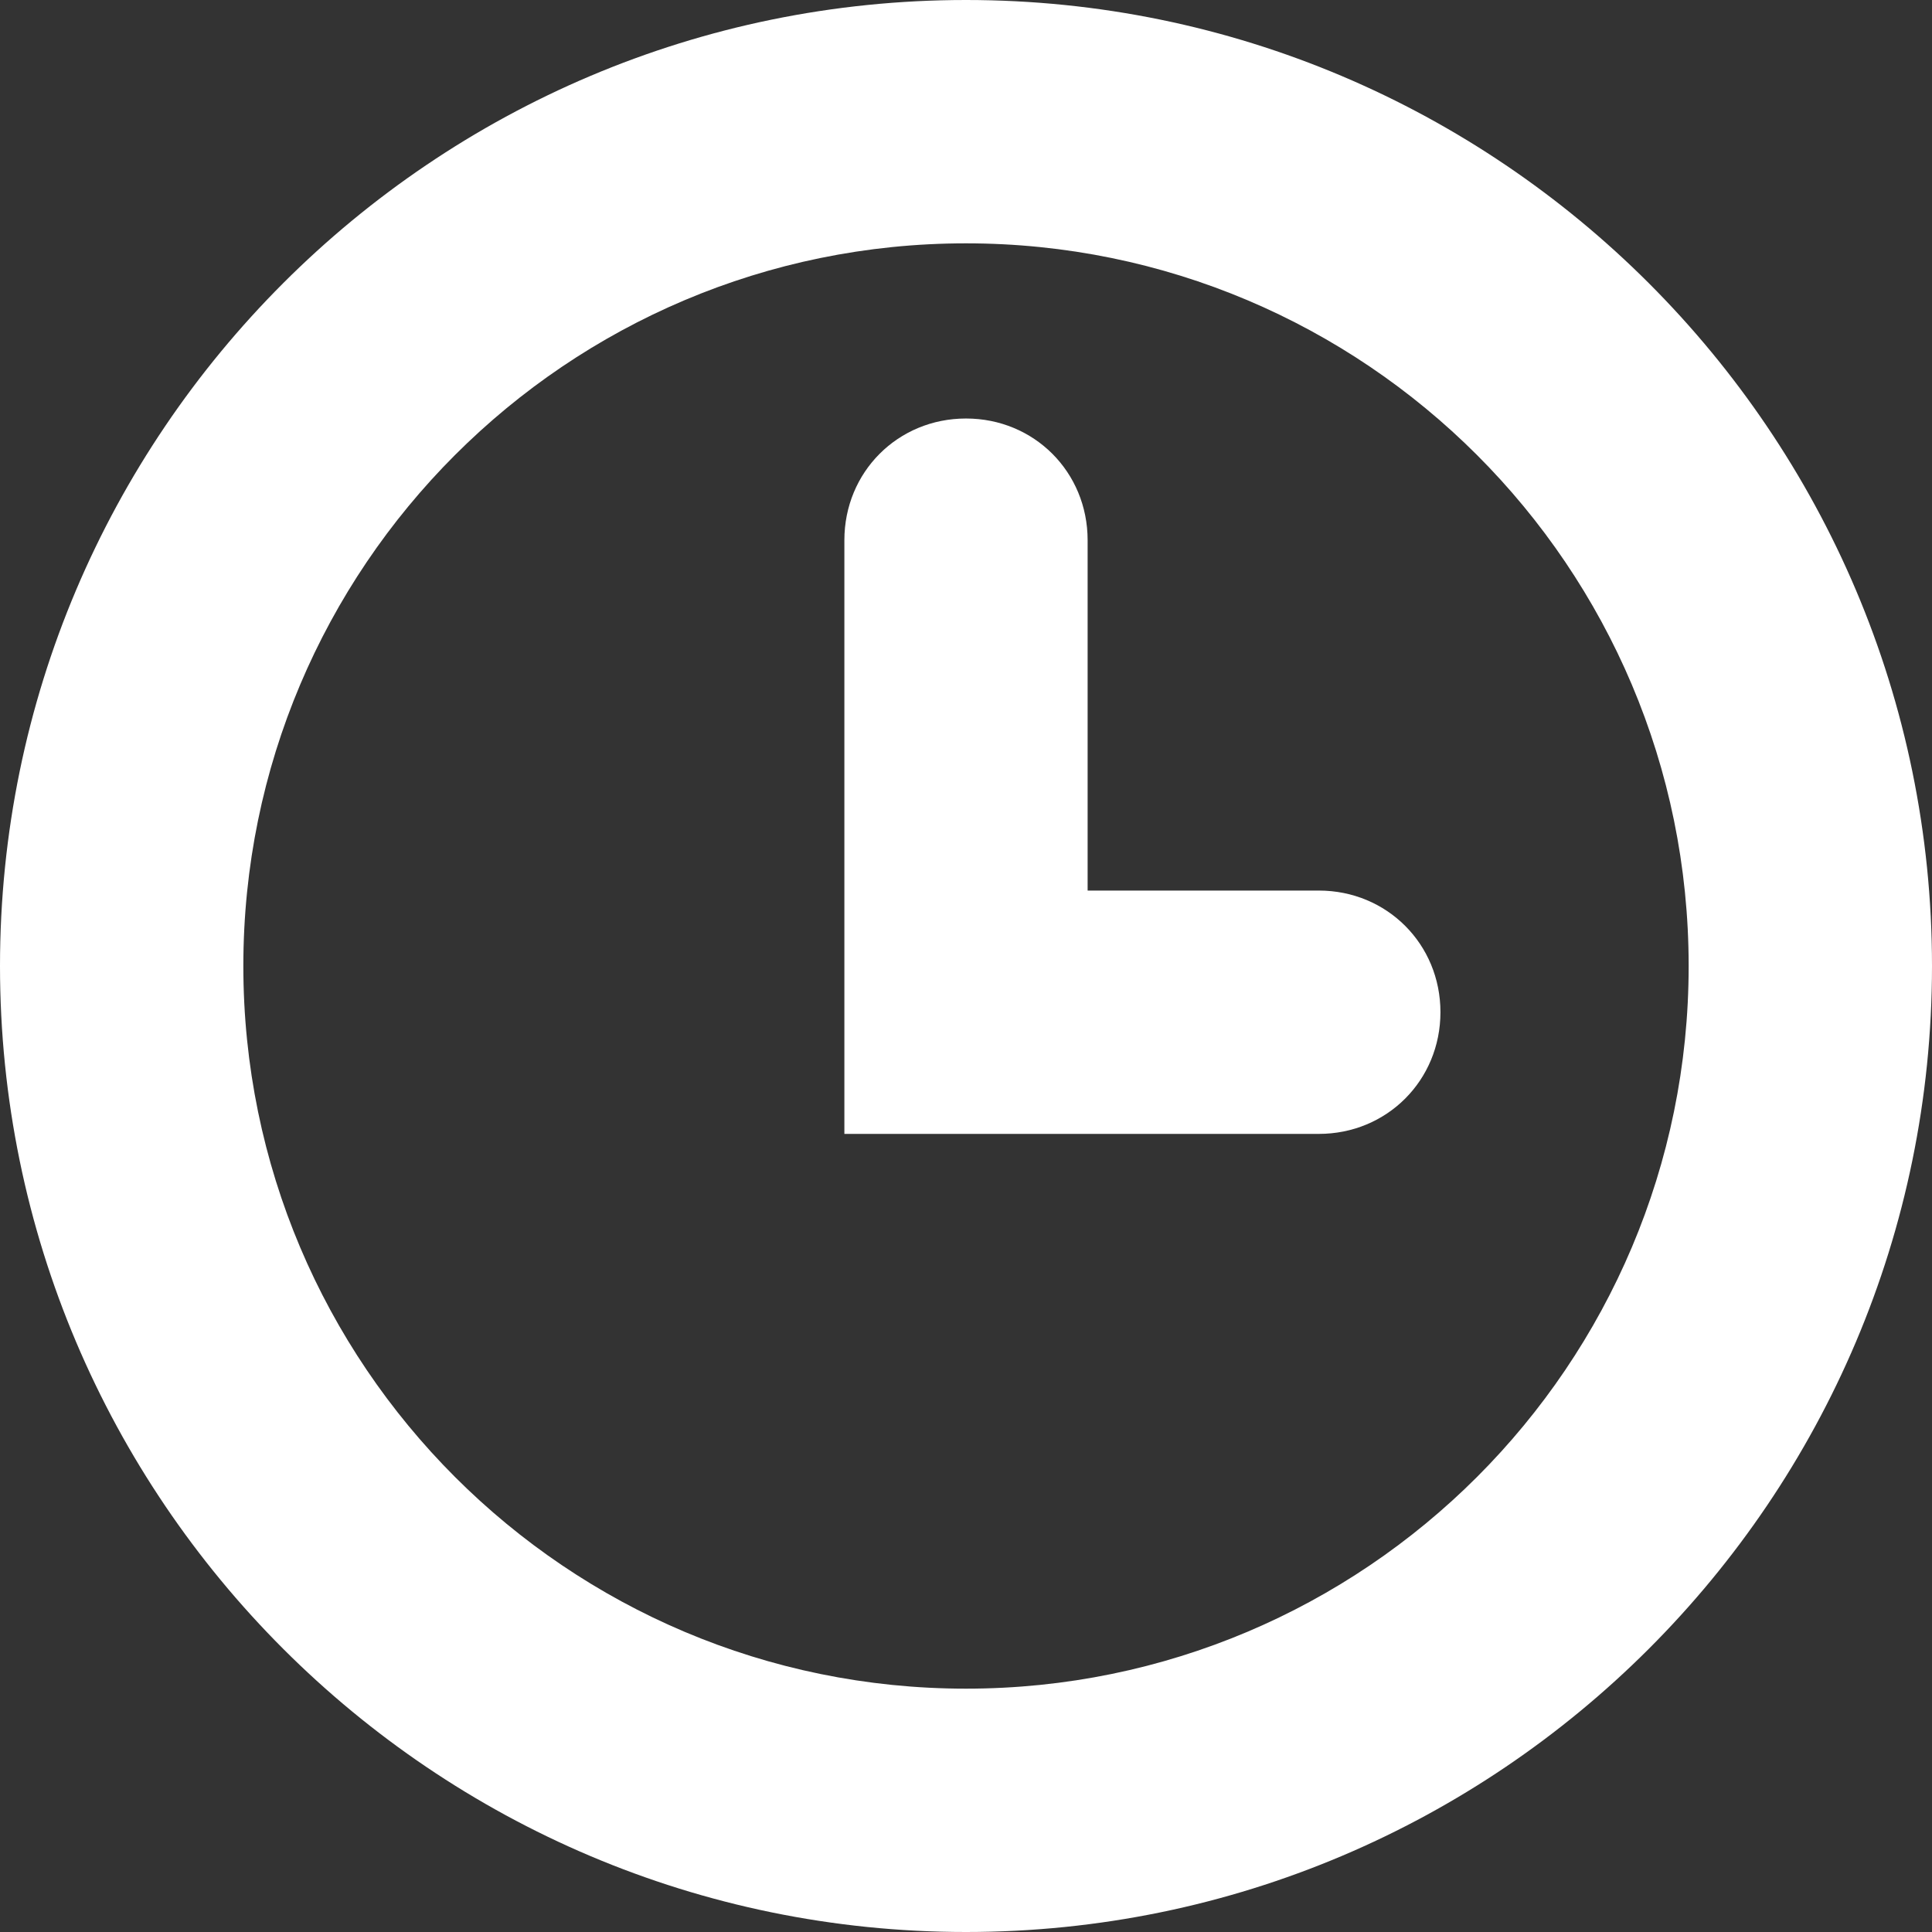 <svg width="21" height="21" viewBox="0 0 21 21" fill="none" xmlns="http://www.w3.org/2000/svg">
<rect x="0" y="0" width="21" height="21" fill="#333333" stroke="none"/>
<path d="M10.5 21C4.708 21 0 16.292 0 10.5C0 4.708 4.708 0 10.5 0C16.292 0 21 4.708 21 10.5C21 16.292 16.292 21 10.5 21ZM10.5 2.645C6.162 2.645 2.645 6.162 2.645 10.5C2.645 14.838 6.162 18.355 10.5 18.355C14.838 18.355 18.355 14.838 18.355 10.5C18.355 6.162 14.838 2.645 10.5 2.645Z" fill="white"/>
<path d="M14.335 12.325H9.178V5.872C9.178 5.131 9.759 4.549 10.5 4.549C11.241 4.549 11.822 5.131 11.822 5.872V9.68H14.335C15.075 9.68 15.657 10.262 15.657 11.002C15.657 11.743 15.075 12.325 14.335 12.325Z" fill="white"/>
</svg>
